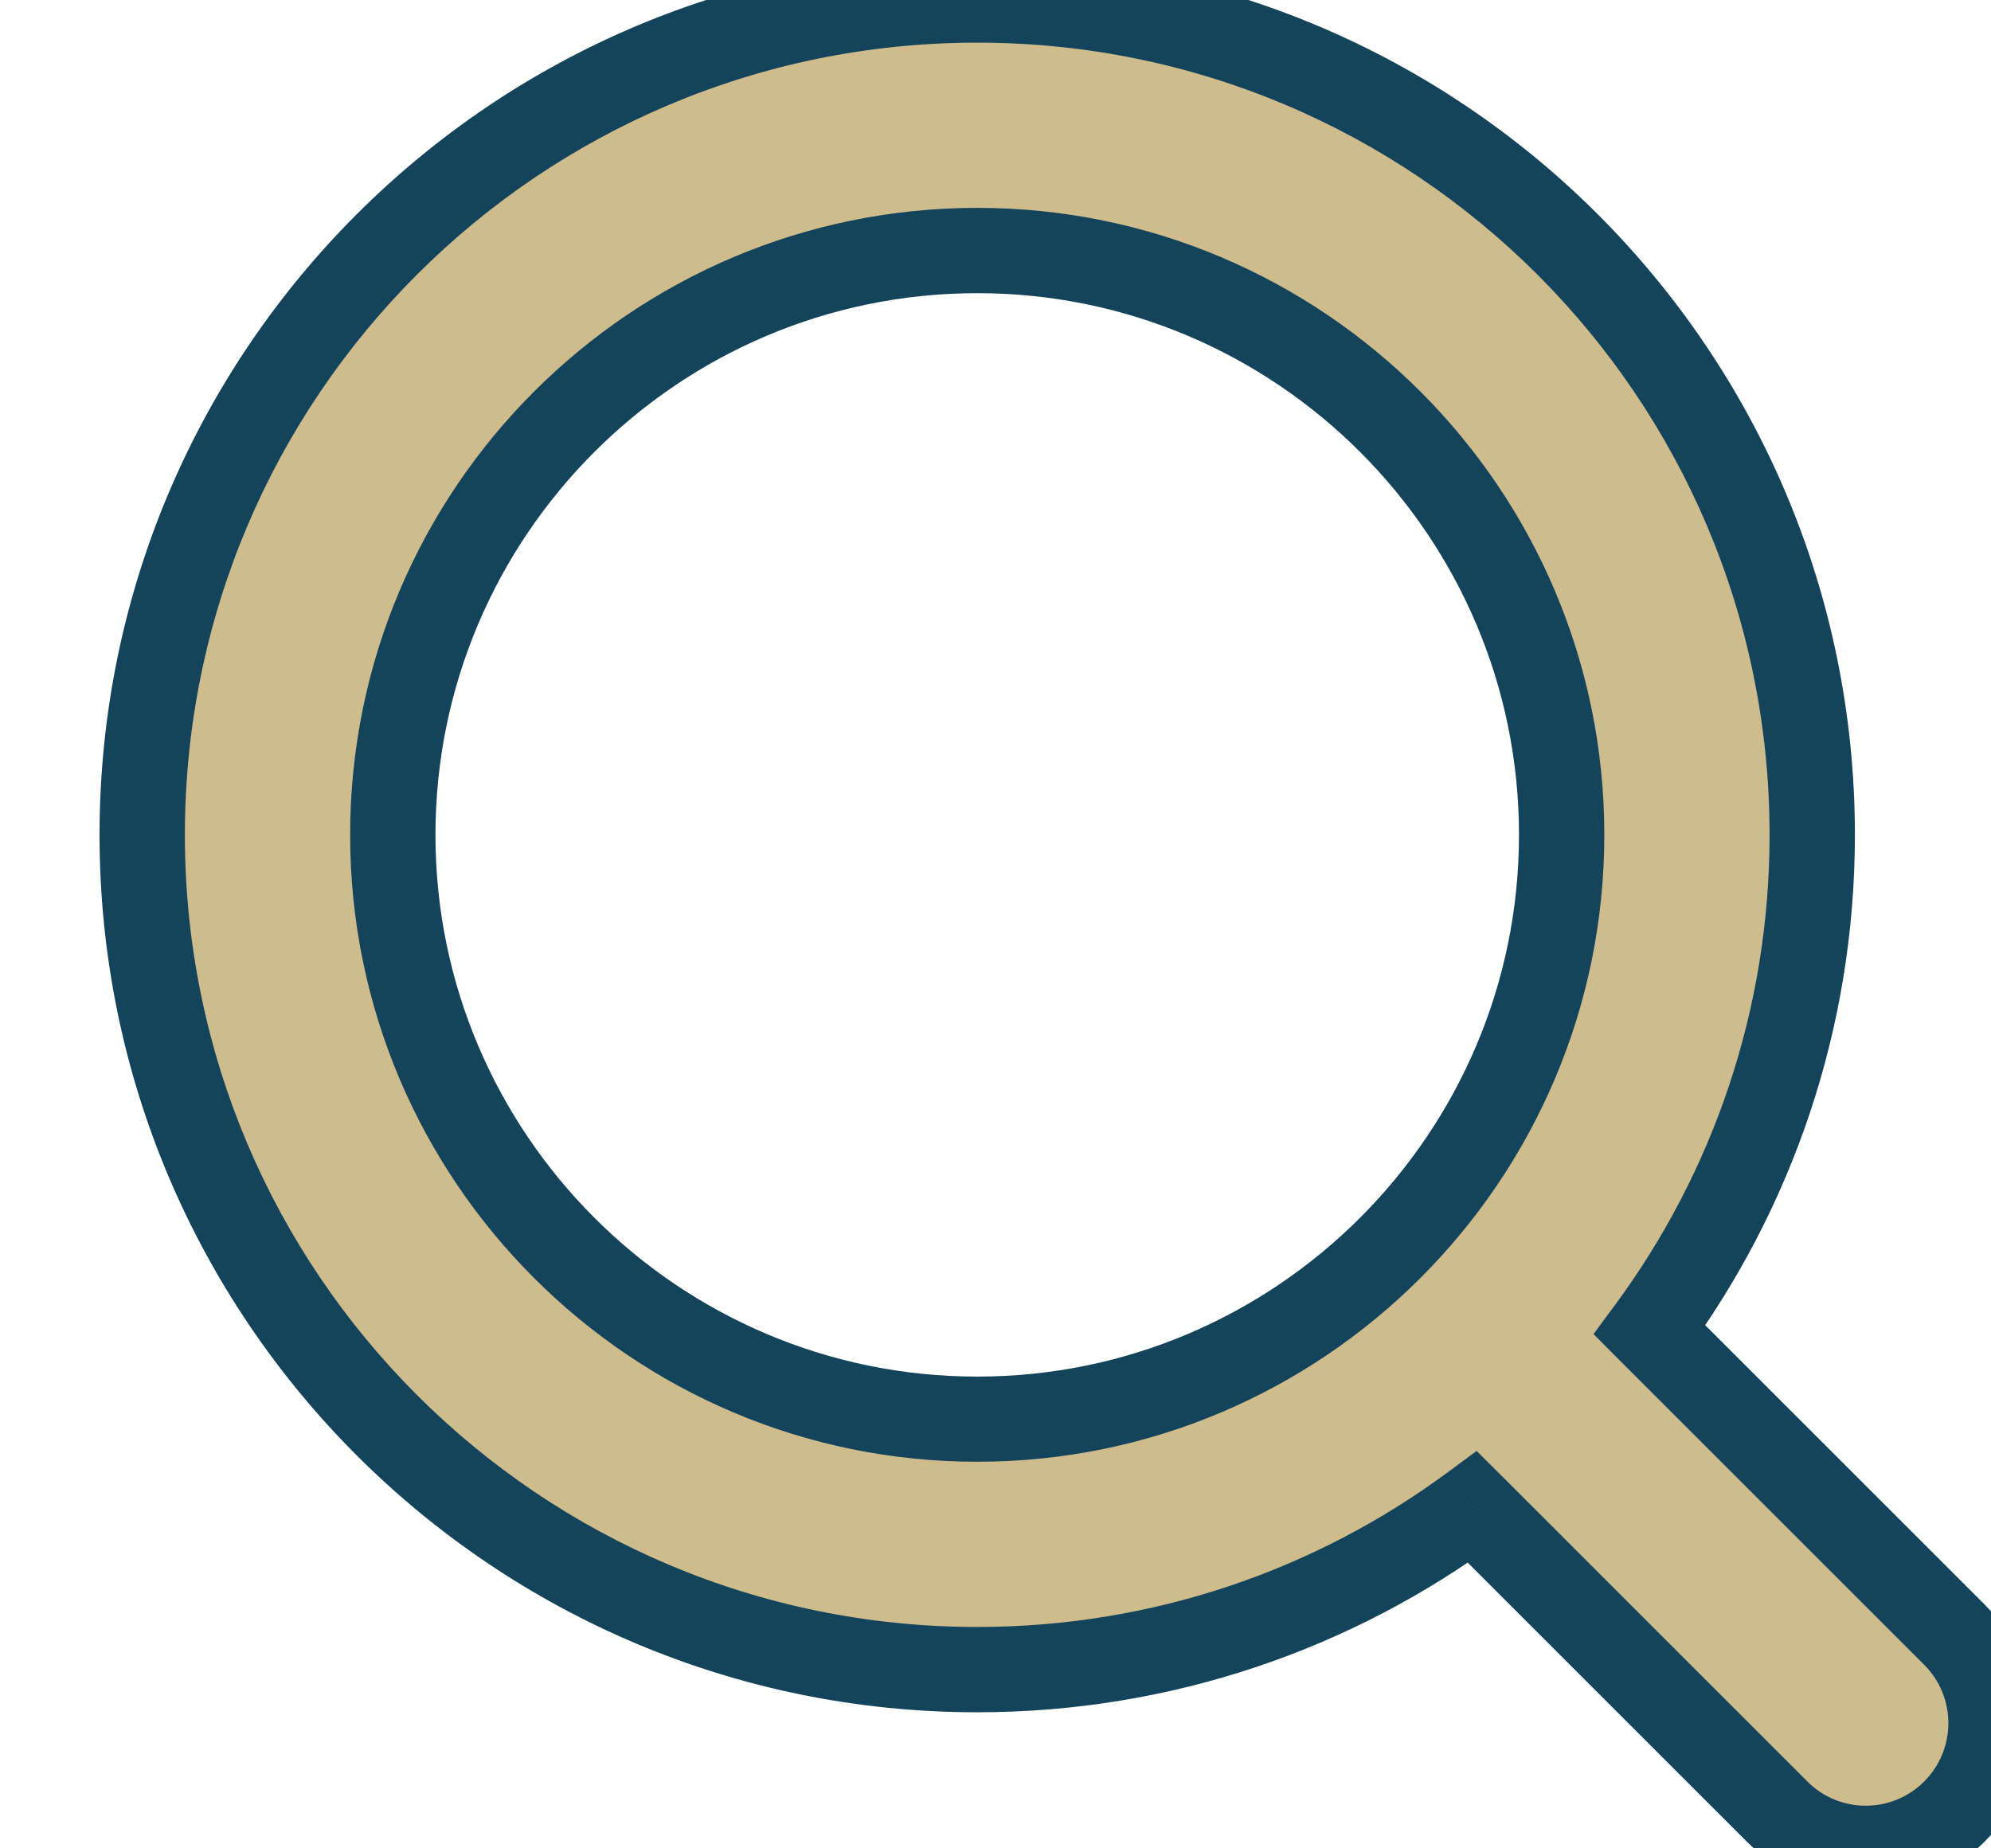 <svg width="14" height="13" viewBox="0 0 14 13" fill="none" xmlns="http://www.w3.org/2000/svg">
<path fill-rule="evenodd" clip-rule="evenodd" d="M6.872 0C3.629 0 1 2.629 1 5.872C1 9.114 3.629 11.743 6.872 11.743C8.175 11.743 9.38 11.318 10.354 10.599L12.496 12.742C12.84 13.086 13.398 13.086 13.742 12.742C14.086 12.398 14.086 11.84 13.742 11.496L11.599 9.354C12.318 8.38 12.743 7.175 12.743 5.872C12.743 2.629 10.114 0 6.872 0ZM6.872 1.762C9.138 1.762 10.982 3.605 10.982 5.872C10.982 8.138 9.138 9.982 6.872 9.982C4.605 9.982 2.761 8.138 2.761 5.872C2.761 3.605 4.605 1.762 6.872 1.762Z" fill="#CFBC8D"/>
<path d="M10.354 10.599L10.566 10.387L10.383 10.205L10.176 10.358L10.354 10.599ZM12.496 12.742L12.709 12.53V12.53L12.496 12.742ZM13.742 12.742L13.53 12.53L13.53 12.53L13.742 12.742ZM13.742 11.496L13.954 11.284L13.954 11.284L13.742 11.496ZM11.599 9.354L11.358 9.176L11.205 9.383L11.387 9.566L11.599 9.354ZM1.3 5.872C1.3 2.794 3.794 0.3 6.872 0.3V-0.3C3.463 -0.3 0.7 2.463 0.7 5.872H1.3ZM6.872 11.443C3.794 11.443 1.3 8.949 1.3 5.872H0.7C0.7 9.28 3.463 12.043 6.872 12.043V11.443ZM10.176 10.358C9.251 11.04 8.109 11.443 6.872 11.443V12.043C8.241 12.043 9.508 11.596 10.532 10.841L10.176 10.358ZM12.709 12.53L10.566 10.387L10.142 10.812L12.284 12.954L12.709 12.53ZM13.53 12.53C13.303 12.757 12.935 12.757 12.709 12.53L12.284 12.954C12.745 13.415 13.493 13.415 13.954 12.954L13.53 12.53ZM13.53 11.709C13.757 11.935 13.757 12.303 13.53 12.53L13.954 12.954C14.415 12.493 14.415 11.745 13.954 11.284L13.53 11.709ZM11.387 9.566L13.53 11.709L13.954 11.284L11.812 9.142L11.387 9.566ZM12.443 5.872C12.443 7.109 12.04 8.251 11.358 9.176L11.841 9.532C12.596 8.508 13.043 7.241 13.043 5.872H12.443ZM6.872 0.3C9.948 0.3 12.443 2.794 12.443 5.872H13.043C13.043 2.463 10.28 -0.3 6.872 -0.3V0.3ZM11.281 5.872C11.281 3.439 9.304 1.462 6.872 1.462V2.062C8.972 2.062 10.681 3.771 10.681 5.872H11.281ZM6.872 10.281C9.303 10.281 11.281 8.304 11.281 5.872H10.681C10.681 7.972 8.972 9.682 6.872 9.682V10.281ZM2.462 5.872C2.462 8.304 4.44 10.281 6.872 10.281V9.682C4.771 9.682 3.062 7.972 3.062 5.872H2.462ZM6.872 1.462C4.439 1.462 2.462 3.439 2.462 5.872H3.062C3.062 3.771 4.771 2.062 6.872 2.062V1.462Z" fill="#14435C"/>
</svg>
